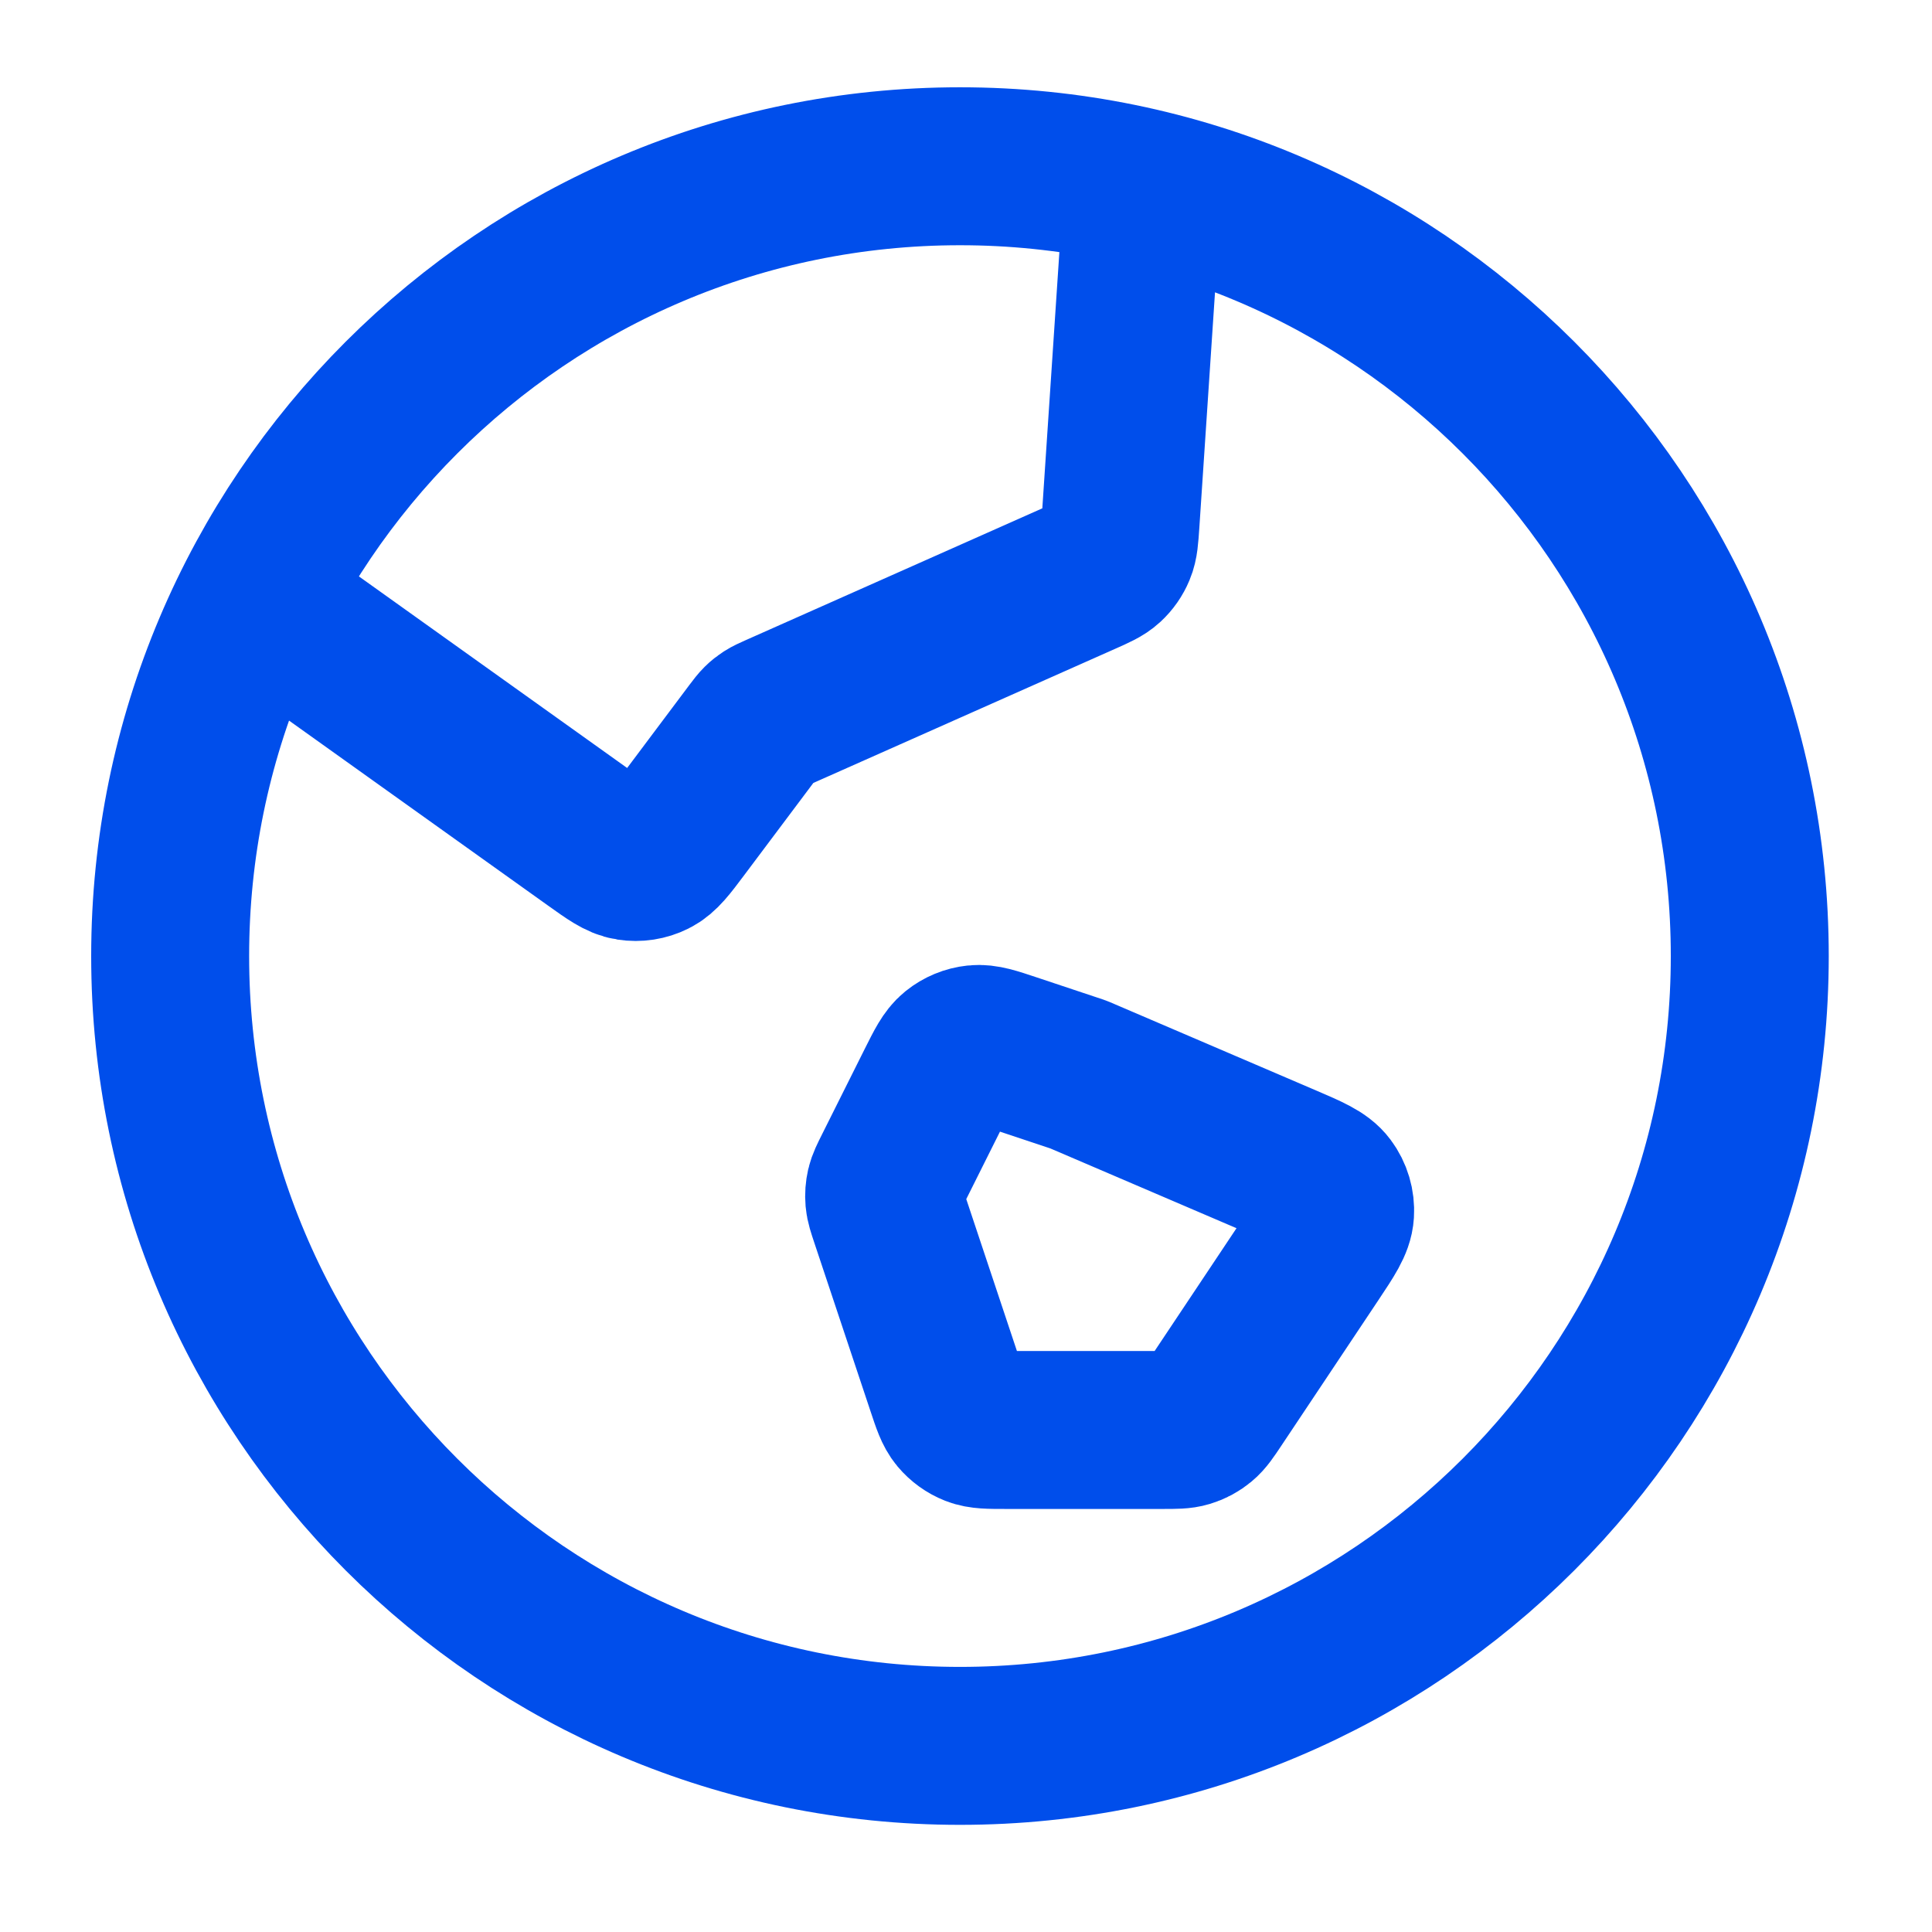 <svg width="53" height="53" viewBox="0 0 53 53" fill="none" xmlns="http://www.w3.org/2000/svg">
<path d="M6.999 16.441L16.29 23.077C16.773 23.422 17.015 23.595 17.268 23.634C17.491 23.669 17.719 23.634 17.92 23.533C18.149 23.419 18.328 23.181 18.684 22.706L20.647 20.088C20.748 19.954 20.799 19.887 20.858 19.829C20.91 19.777 20.968 19.732 21.03 19.692C21.1 19.647 21.177 19.613 21.33 19.544L29.712 15.819C30.059 15.665 30.233 15.588 30.364 15.467C30.48 15.36 30.571 15.23 30.631 15.084C30.7 14.92 30.712 14.73 30.738 14.351L31.351 5.145M29.585 29.478L35.253 31.907C35.91 32.189 36.239 32.33 36.413 32.564C36.566 32.769 36.641 33.022 36.625 33.277C36.607 33.569 36.409 33.866 36.012 34.462L33.349 38.456C33.161 38.738 33.067 38.879 32.943 38.981C32.833 39.072 32.706 39.14 32.57 39.181C32.416 39.228 32.246 39.228 31.907 39.228H27.584C27.135 39.228 26.91 39.228 26.719 39.153C26.55 39.086 26.401 38.978 26.284 38.839C26.153 38.682 26.082 38.469 25.94 38.042L24.395 33.409C24.311 33.157 24.269 33.032 24.258 32.904C24.248 32.791 24.257 32.677 24.282 32.566C24.311 32.441 24.371 32.322 24.489 32.086L25.662 29.739C25.901 29.262 26.02 29.024 26.203 28.876C26.365 28.745 26.561 28.664 26.768 28.642C27.002 28.617 27.255 28.701 27.761 28.87L29.585 29.478ZM48.001 26.228C48.001 38.194 38.301 47.894 26.335 47.894C14.368 47.894 4.668 38.194 4.668 26.228C4.668 14.261 14.368 4.561 26.335 4.561C38.301 4.561 48.001 14.261 48.001 26.228Z" stroke="#004EEB" stroke-width="4.333" stroke-linecap="round" stroke-linejoin="round"/>
</svg>
